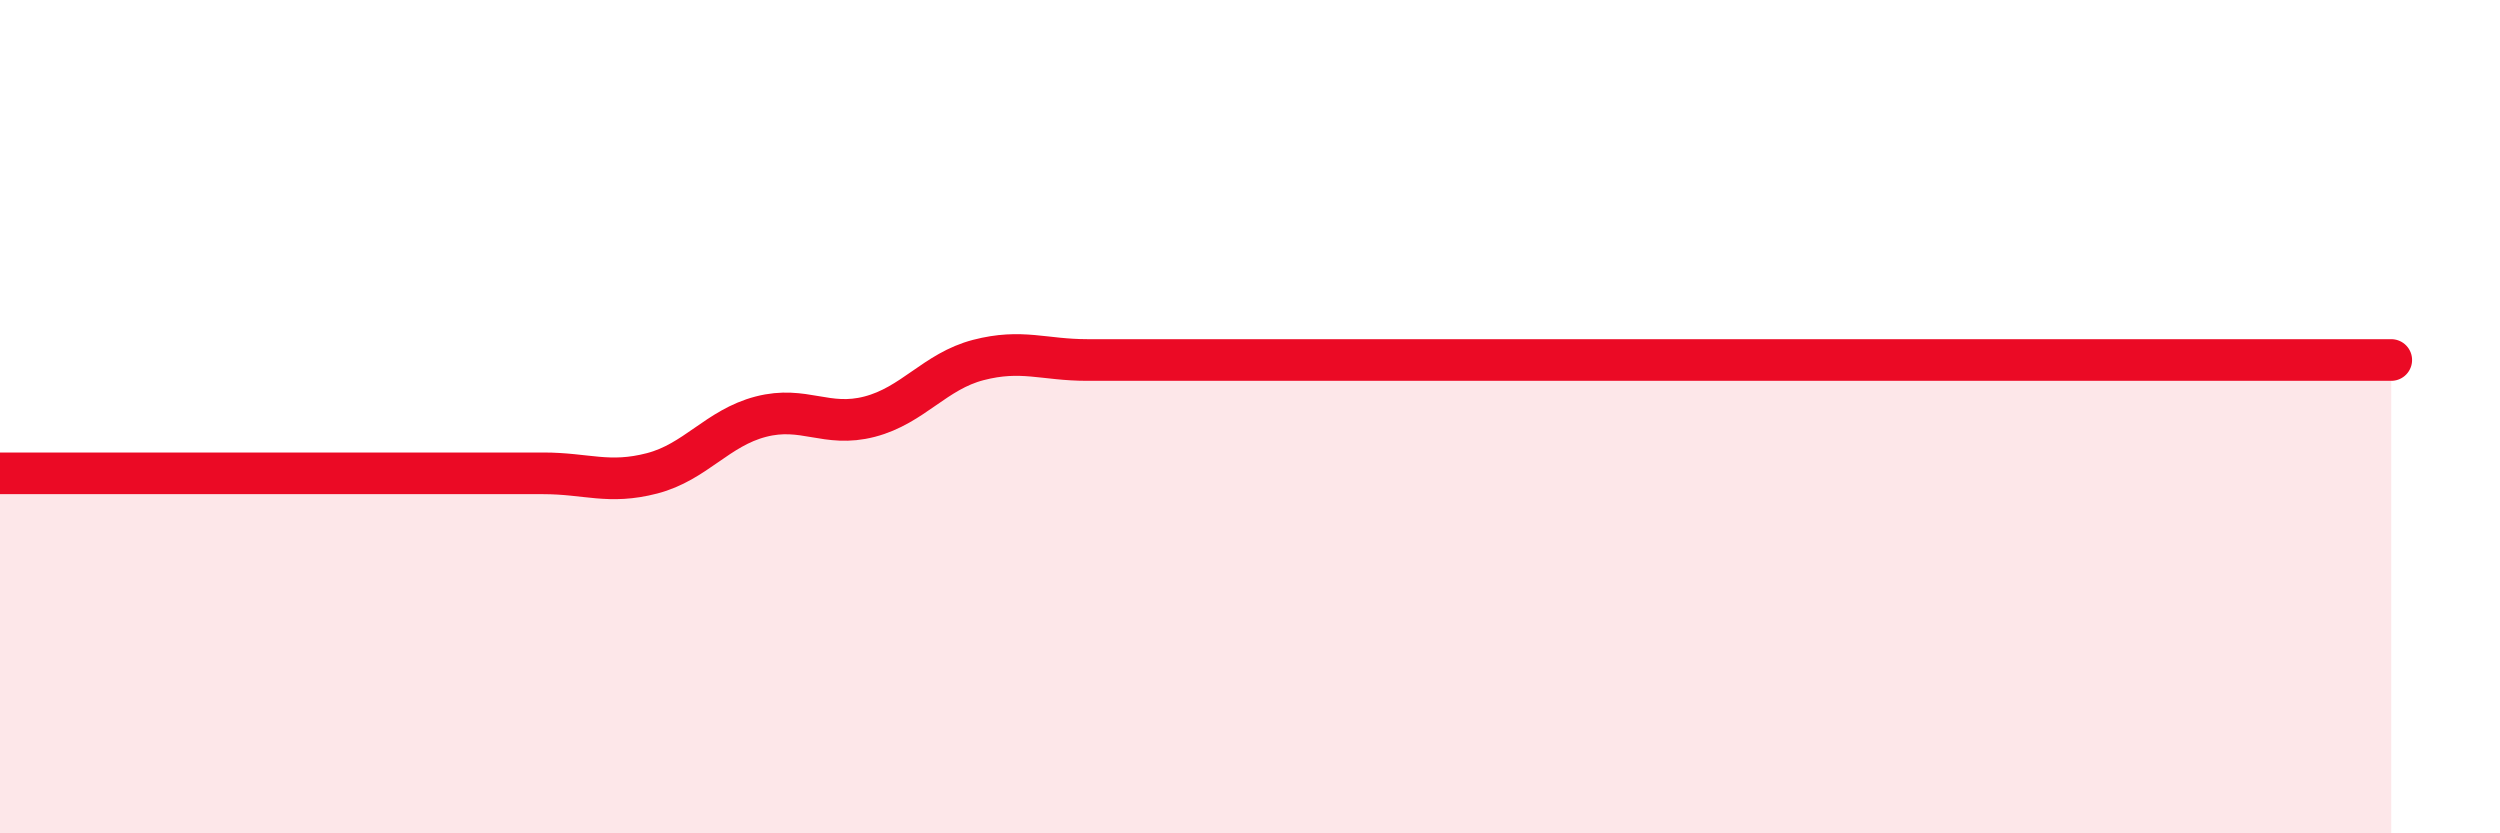 
    <svg width="60" height="20" viewBox="0 0 60 20" xmlns="http://www.w3.org/2000/svg">
      <path
        d="M 0,11.36 C 0.52,11.36 1.57,11.36 2.61,11.36 C 3.65,11.36 4.18,11.36 5.22,11.36 C 6.26,11.36 6.79,11.36 7.83,11.36 C 8.87,11.36 9.39,11.36 10.43,11.36 C 11.47,11.36 12,11.36 13.04,11.36 C 14.08,11.36 14.61,11.63 15.65,11.36 C 16.69,11.09 17.22,10.27 18.26,10 C 19.3,9.73 19.83,10.27 20.87,10 C 21.91,9.73 22.44,8.91 23.48,8.64 C 24.52,8.37 25.05,8.64 26.09,8.64 C 27.13,8.64 27.66,8.64 28.7,8.64 C 29.74,8.64 30.26,8.64 31.3,8.64 C 32.34,8.64 32.87,8.64 33.91,8.64 C 34.95,8.64 35.48,8.64 36.52,8.64 C 37.56,8.64 38.09,8.64 39.13,8.64 C 40.17,8.64 40.7,8.64 41.74,8.64 C 42.78,8.64 43.31,8.64 44.35,8.64 C 45.39,8.64 45.92,8.64 46.96,8.64 C 48,8.64 48.53,8.64 49.57,8.64 C 50.61,8.64 51.13,8.64 52.17,8.64 C 53.21,8.64 53.74,8.64 54.78,8.64 C 55.82,8.64 56.87,8.64 57.39,8.64L57.39 20L0 20Z"
        fill="#EB0A25"
        opacity="0.1"
        stroke-linecap="round"
        stroke-linejoin="round"
      />
      <path
        d="M 0,11.36 C 0.52,11.36 1.57,11.36 2.61,11.36 C 3.65,11.36 4.18,11.36 5.22,11.36 C 6.26,11.36 6.79,11.36 7.83,11.36 C 8.87,11.36 9.39,11.36 10.43,11.36 C 11.47,11.36 12,11.36 13.04,11.36 C 14.08,11.36 14.61,11.63 15.65,11.36 C 16.69,11.09 17.22,10.27 18.26,10 C 19.3,9.73 19.83,10.27 20.87,10 C 21.91,9.73 22.44,8.91 23.48,8.64 C 24.52,8.37 25.05,8.64 26.09,8.64 C 27.13,8.64 27.66,8.64 28.7,8.64 C 29.74,8.64 30.26,8.64 31.3,8.64 C 32.34,8.64 32.87,8.64 33.91,8.64 C 34.95,8.64 35.48,8.64 36.52,8.64 C 37.56,8.64 38.09,8.64 39.13,8.64 C 40.17,8.64 40.7,8.64 41.74,8.64 C 42.78,8.64 43.31,8.64 44.35,8.64 C 45.39,8.64 45.92,8.64 46.96,8.64 C 48,8.64 48.53,8.64 49.57,8.64 C 50.61,8.64 51.13,8.64 52.17,8.64 C 53.21,8.64 53.74,8.64 54.78,8.64 C 55.82,8.64 56.87,8.64 57.39,8.64"
        stroke="#EB0A25"
        stroke-width="1"
        fill="none"
        stroke-linecap="round"
        stroke-linejoin="round"
      />
    </svg>
  